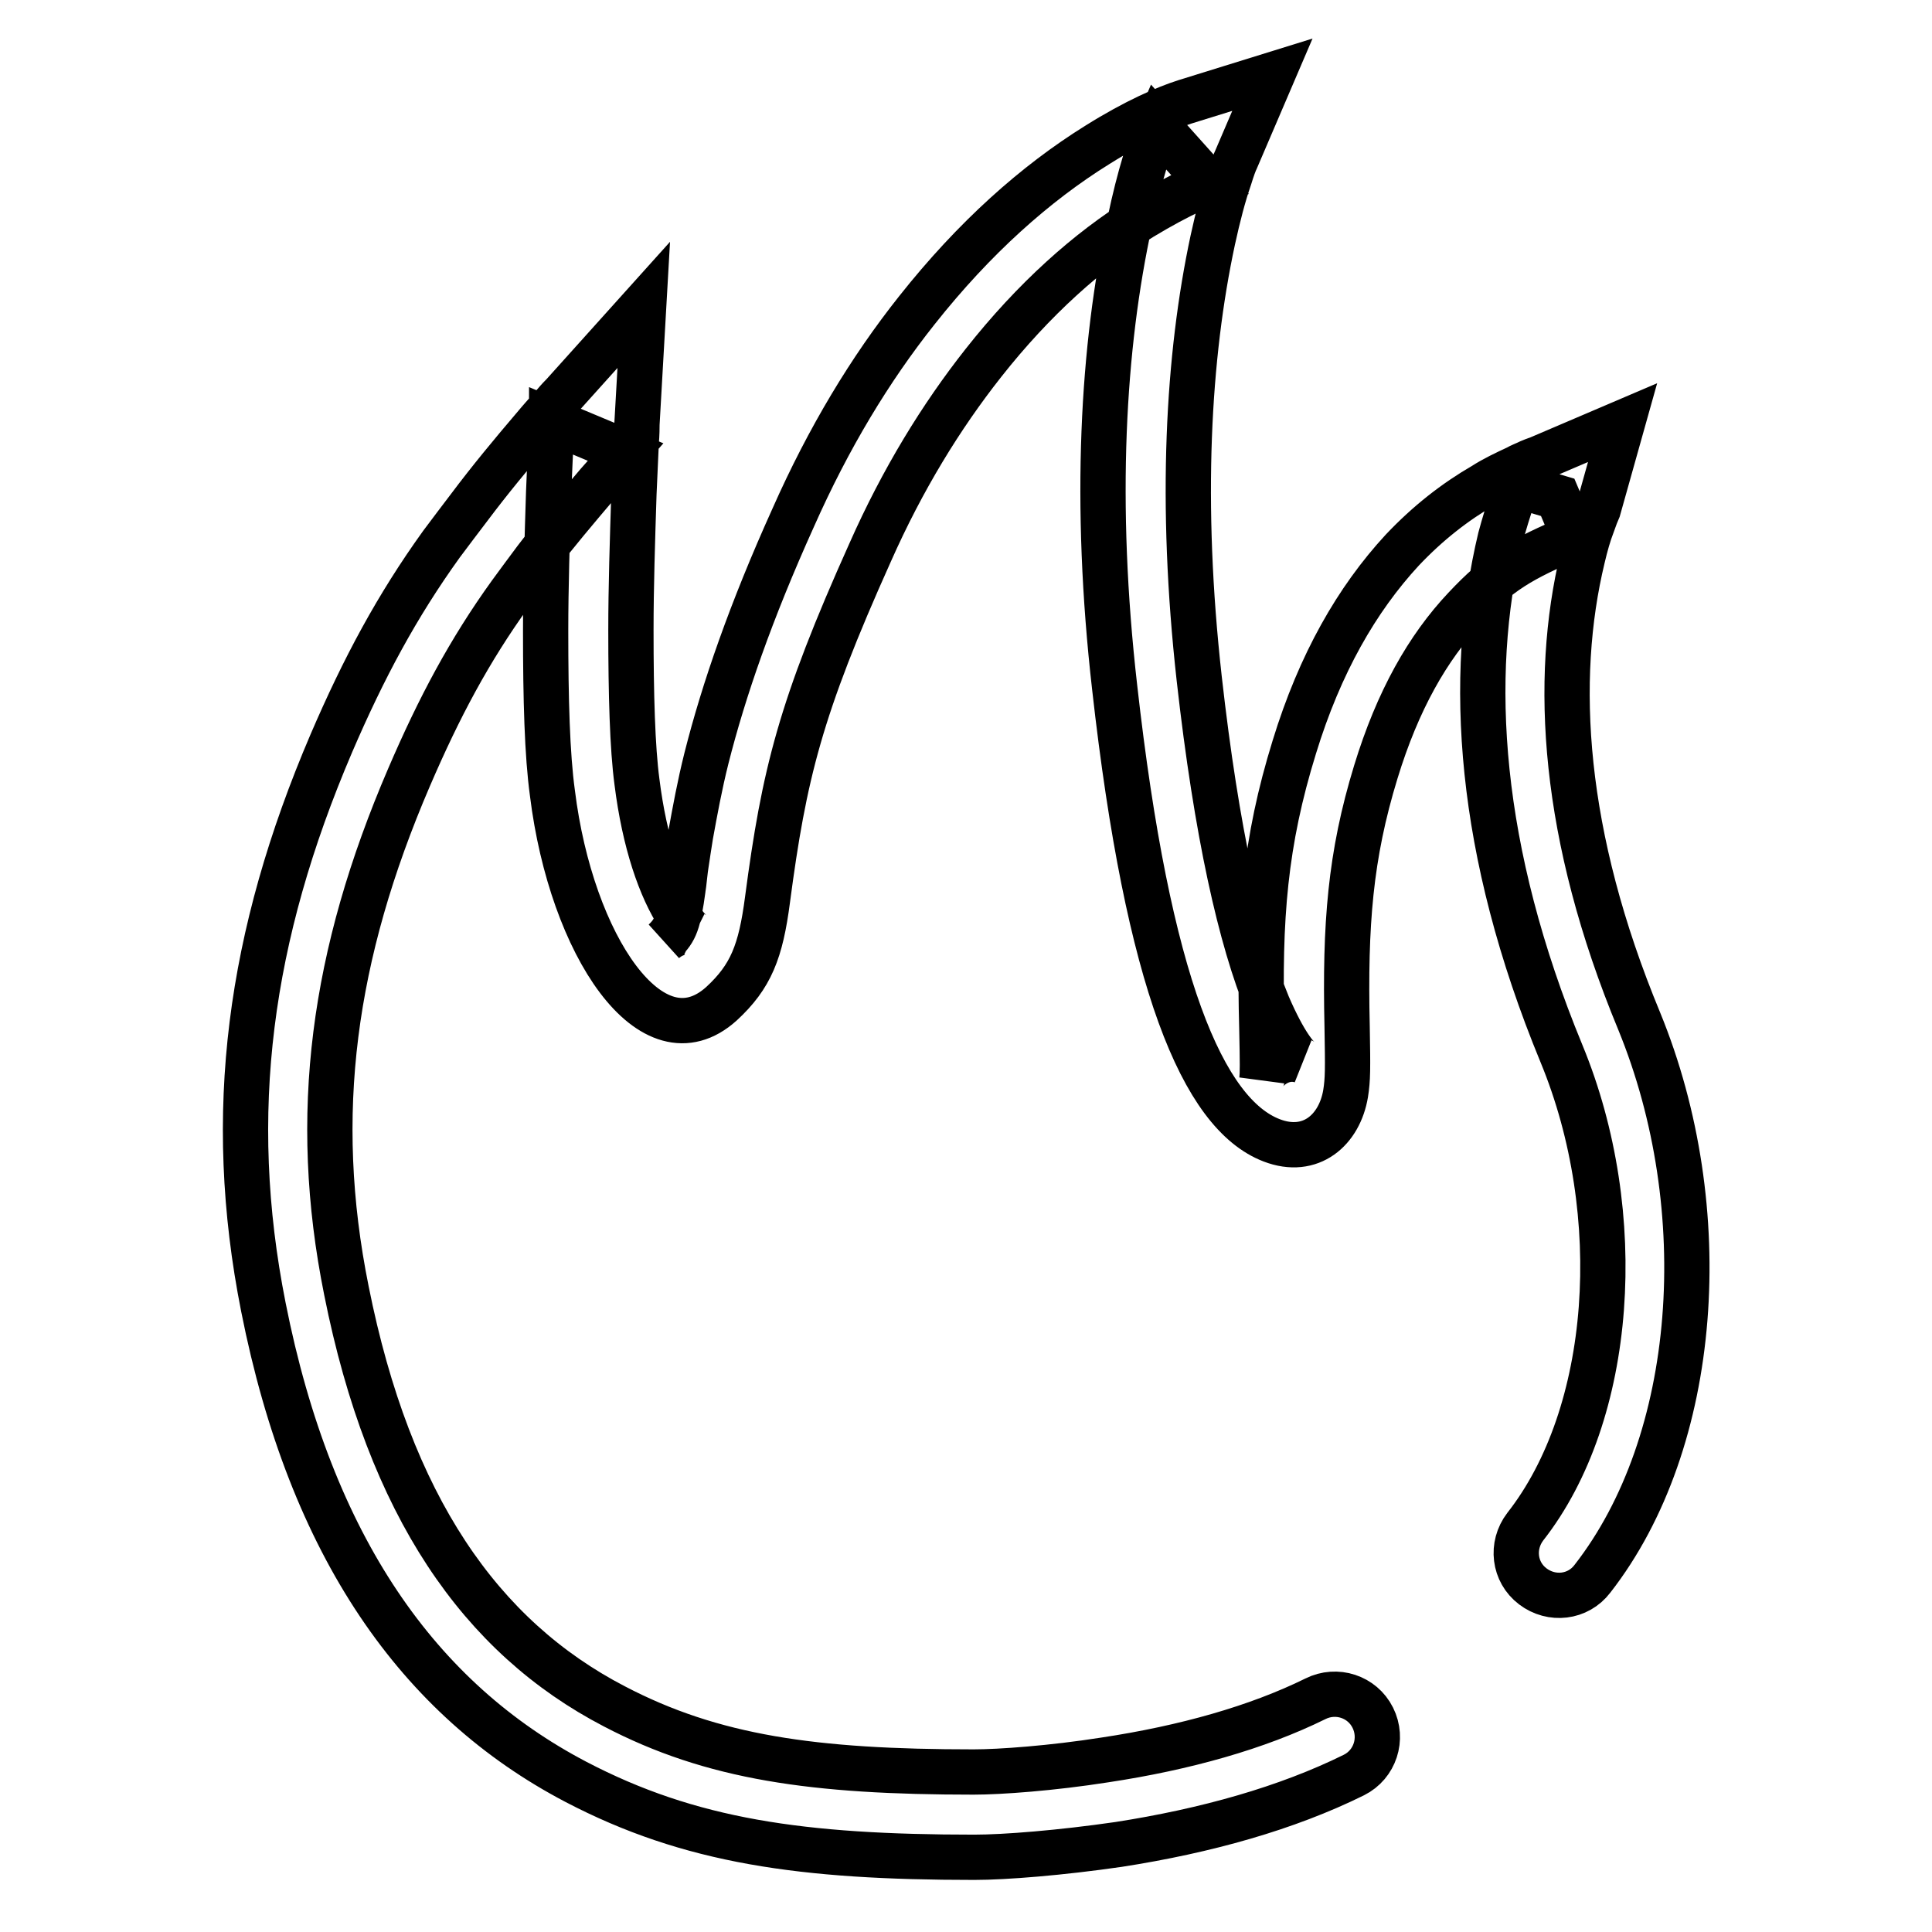 <?xml version="1.0" encoding="utf-8"?>
<!-- Svg Vector Icons : http://www.onlinewebfonts.com/icon -->
<!DOCTYPE svg PUBLIC "-//W3C//DTD SVG 1.1//EN" "http://www.w3.org/Graphics/SVG/1.1/DTD/svg11.dtd">
<svg version="1.1" xmlns="http://www.w3.org/2000/svg" xmlns:xlink="http://www.w3.org/1999/xlink" x="0px" y="0px" viewBox="0 0 256 256" enable-background="new 0 0 256 256" xml:space="preserve">
<g> <path stroke-width="6" fill-opacity="0" stroke="#000000"  d="M217.2,135.3c-10.2-24.6-11.4-45.2-7.5-61.4c0.4-1.7,0.8-3.1,1.3-4.4c0.2-0.6,0.7-1.9,0.8-2.1L215,56 l-11,4.7c-0.2,0.1-0.6,0.2-1.3,0.5c-0.6,0.3-1.2,0.5-1.7,0.8c-1.5,0.7-3,1.4-4.4,2.3c-3.8,2.2-7.4,5-10.8,8.6 c-6,6.5-10.9,15-14.3,26.1c-3.9,12.6-4.7,22.6-4.3,37.3c0.1,4.7,0.1,5.9,0,6.8c0.2-1.3,2.7-3.5,5.4-2.5c-0.7-0.3-2.4-2.3-4.6-7.4 c-3.6-8.7-6.8-22.8-9.1-43.3c-2.6-23.3-1.5-42.7,1.8-58.1c0.7-3.2,1.4-5.9,2.2-8.2c0.4-1.3,0.7-2.1,0.9-2.5l4.8-11.2l-11.6,3.6 c-2.5,0.8-6.5,2.5-11.6,5.7c-8.2,5.1-16.3,12.3-23.9,21.9c-6.2,7.8-11.7,16.9-16.4,27.5c-5.6,12.4-9.2,22.8-11.5,31.9 c-0.9,3.6-1.5,6.9-2.1,10.2c-0.2,1.3-0.4,2.5-0.6,3.9c-0.1,0.5-0.3,2.7-0.4,3.2c-0.6,4.4-1,5.5-2.5,6.9c1.6-1.4,3.2-1.3,4-0.9 c-0.4-0.2-1.2-1-2-2.3c-2.5-3.8-4.6-9.9-5.6-17.9c-0.6-4.5-0.8-11.5-0.8-20.1c0-5.7,0.2-11.9,0.4-18.1c0.1-2.4,0.2-4.6,0.3-6.7 c0.1-1.2,0.1-2.1,0.1-2.5l0.9-15.8L74.6,52.3c-0.2,0.2-0.6,0.6-1.1,1.2c-0.9,1-1.8,2-2.8,3.2c-2.9,3.4-5.8,6.9-8.5,10.5 c-1.3,1.7-2.5,3.3-3.7,4.9c-5.9,8.2-10.3,16.4-14.6,26.4c-10.9,25.5-14.1,49-9,74.7c6.3,31.8,20.6,52,41.4,62.9 c15.1,7.9,30,10,52.8,10c4.1,0,11.5-0.6,19.1-1.7c11.6-1.8,22.3-4.8,31.2-9.2c2.8-1.4,3.9-4.8,2.5-7.6c-1.4-2.8-4.8-3.9-7.6-2.5 c-7.7,3.8-17.3,6.5-27.9,8.1c-7,1.1-13.9,1.6-17.4,1.6c-21.2,0-34.6-1.9-47.6-8.7c-17.7-9.2-29.8-26.5-35.5-55.1 c-4.7-23.3-1.8-44.5,8.3-68c4-9.3,8-16.8,13.4-24.3c1.1-1.5,2.2-3,3.4-4.6c2.6-3.4,5.4-6.7,8.2-10c1.7-1.9,3-3.4,3.7-4.2l-9.8-4.1 c0,0.5-0.1,1.4-0.1,2.6c-0.1,2.1-0.2,4.3-0.3,6.8c-0.2,6.3-0.4,12.6-0.4,18.4c0,9.1,0.2,16.4,0.9,21.5 c2.5,20.2,13.2,36.2,22.4,27.9c3.9-3.6,5.2-6.9,6.1-13.8c2.2-16.6,4.3-25.3,13.6-46c4.3-9.7,9.4-18,15-25.1 c6.7-8.5,13.9-14.9,21-19.3c2.5-1.5,4.7-2.7,6.7-3.6c1.1-0.5,1.9-0.8,2.2-0.9l-6.8-7.6c-1,2.3-2.4,6.5-3.7,12.7 c-3.6,16.5-4.8,37.2-2,61.7c4.4,39.2,11.7,56.5,20.8,60c5.2,2,9-1.4,9.8-6.2c0.3-1.9,0.3-3.2,0.2-8.9c-0.3-13.5,0.4-22.6,3.8-33.7 c2.9-9.5,6.9-16.5,11.8-21.7c4.5-4.8,7.4-6.5,14.5-9.5l-2.2-5.2l-5.4-1.6c0.7-2.3-1.3,3.6-2.2,7c-4.4,18.4-3,41.4,8.1,68.3 c8.8,21.3,6.9,47.8-4.8,62.7c-1.9,2.5-1.5,6,1,7.9c2.5,1.9,6,1.5,7.9-1C225.2,191,227.4,160.2,217.2,135.3z"/></g>
</svg>